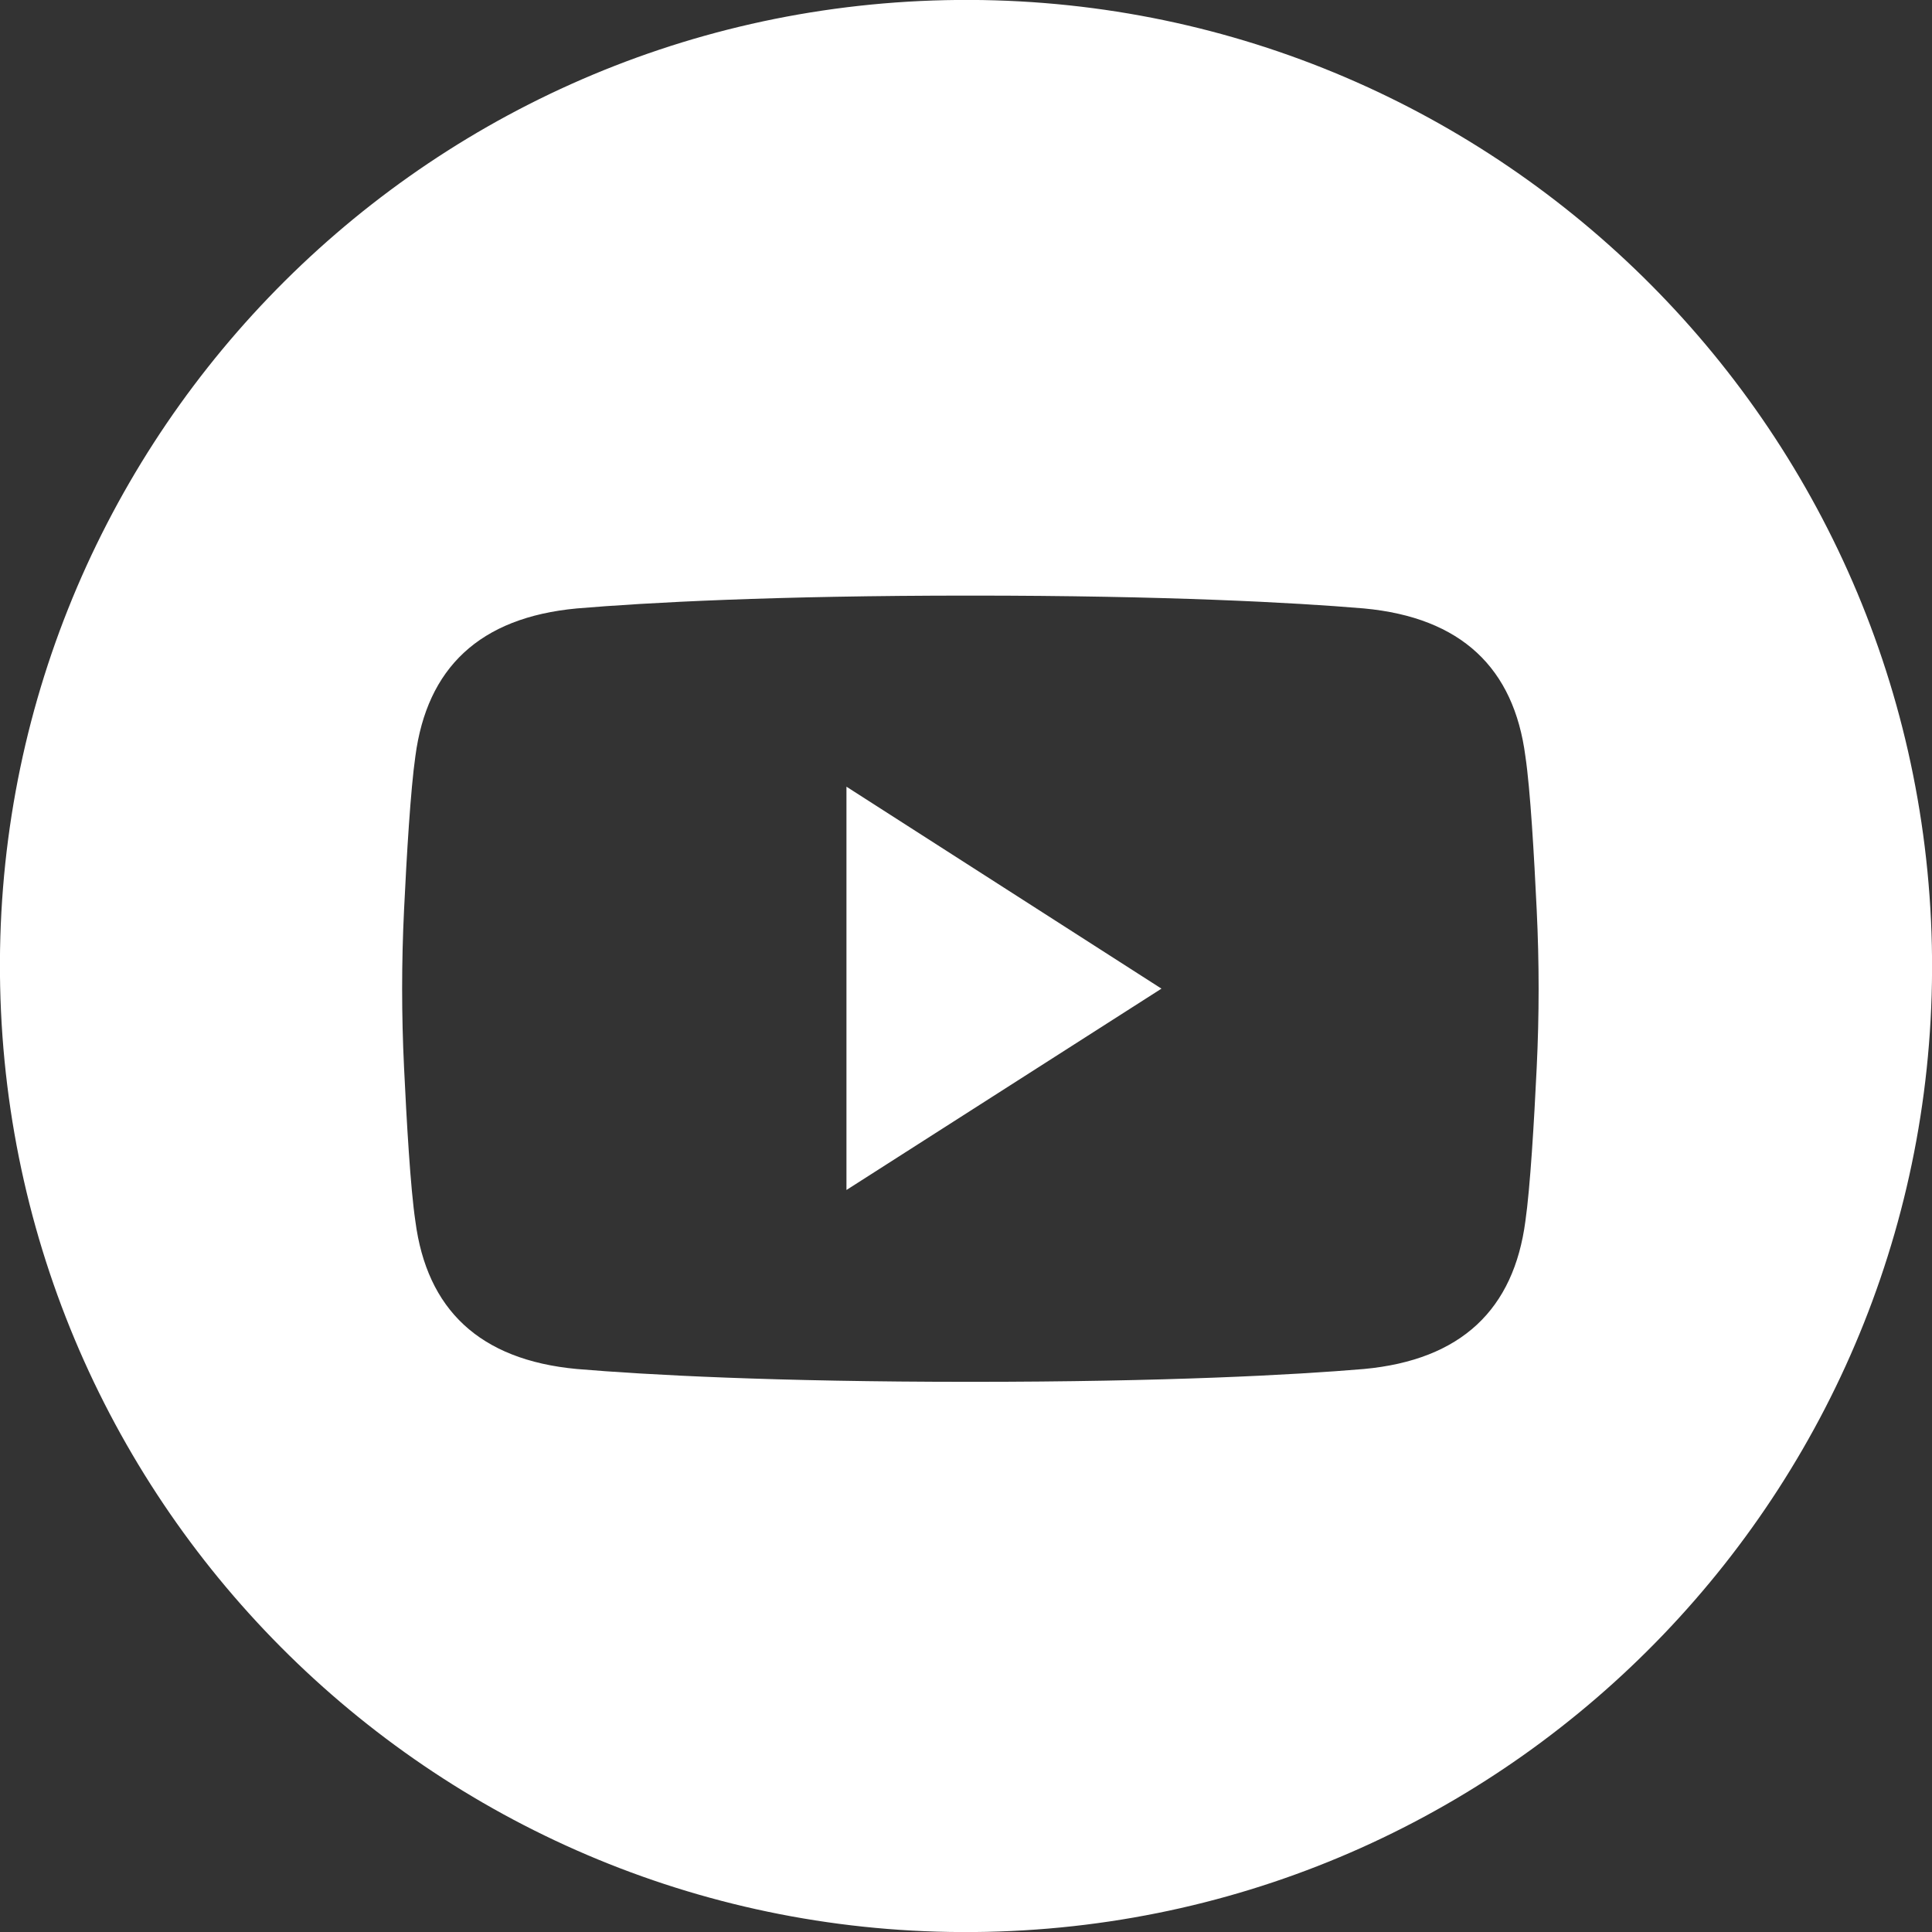 <svg xmlns="http://www.w3.org/2000/svg" viewBox="0 0 128 128"><rect x="0" y="0" width="128" height="128" fill="#333333" stroke="none"/><defs><style>      .cls-1 {        fill: #fff;      }    </style></defs><g data-name="Layer_1"><path class="cls-1" d="M127.99,62.64C127.23,27.3,97.98-.74,62.64.01,27.3.77-.74,30.02.01,65.36c.75,35.34,30.01,63.38,65.35,62.63,35.34-.75,63.38-30.01,62.63-65.35ZM101.81,70.74c-.17,3.54-.43,7.95-.75,10.17-.77,5.83-4.23,9.19-10.7,9.79-4.61.39-13.09.85-26.02.85-.02,0-.03,0-.05,0s-.03,0-.05,0c-12.93,0-21.41-.46-26.02-.85-6.47-.6-9.94-3.96-10.7-9.79-.33-2.21-.58-6.63-.75-10.17-.17-3.49-.17-6.98,0-10.47.17-3.54.43-7.95.75-10.17.77-5.83,4.23-9.19,10.7-9.79,4.61-.39,13.09-.85,26.02-.85.02,0,.03,0,.05,0s.03,0,.05,0c12.93,0,21.41.46,26.02.85,6.47.6,9.94,3.96,10.7,9.79.33,2.21.58,6.63.75,10.17.17,3.49.17,6.98,0,10.47ZM76.95,65.5l-20.87,13.34v-26.72l20.87,13.38Z"></path></g></svg>